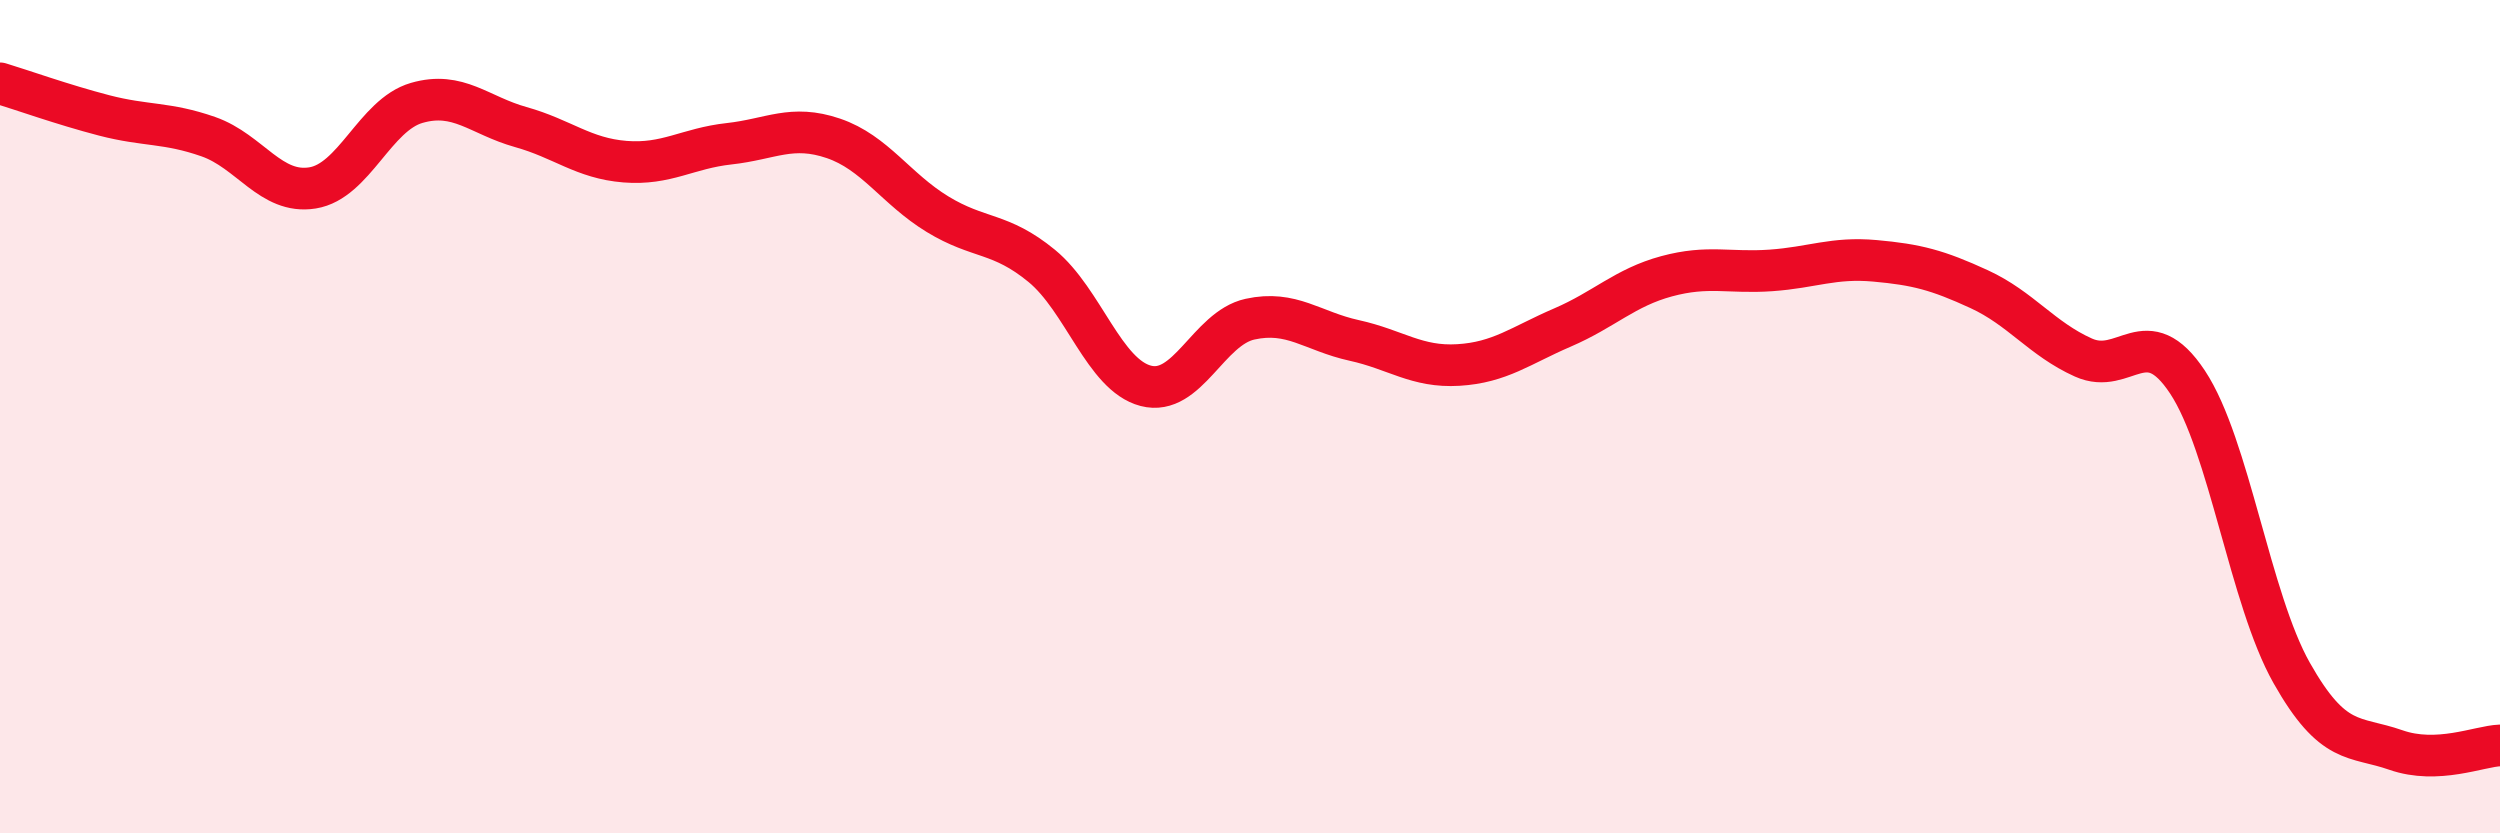 
    <svg width="60" height="20" viewBox="0 0 60 20" xmlns="http://www.w3.org/2000/svg">
      <path
        d="M 0,2 C 0.5,2.15 1.5,2.51 2.5,2.77 C 3.5,3.03 4,2.93 5,3.28 C 6,3.63 6.5,4.67 7.5,4.51 C 8.5,4.35 9,2.76 10,2.47 C 11,2.18 11.5,2.77 12.5,3.05 C 13.5,3.33 14,3.8 15,3.88 C 16,3.96 16.5,3.56 17.5,3.45 C 18.5,3.34 19,2.98 20,3.32 C 21,3.66 21.5,4.53 22.5,5.14 C 23.5,5.75 24,5.56 25,6.38 C 26,7.2 26.5,9 27.5,9.26 C 28.5,9.52 29,7.88 30,7.66 C 31,7.44 31.5,7.95 32.5,8.17 C 33.5,8.39 34,8.82 35,8.76 C 36,8.7 36.5,8.29 37.5,7.86 C 38.5,7.43 39,6.9 40,6.63 C 41,6.36 41.5,6.56 42.5,6.49 C 43.5,6.42 44,6.17 45,6.26 C 46,6.35 46.5,6.48 47.5,6.94 C 48.5,7.4 49,8.13 50,8.58 C 51,9.03 51.5,7.66 52.5,9.17 C 53.5,10.68 54,14.38 55,16.15 C 56,17.92 56.5,17.65 57.5,18 C 58.5,18.35 59.5,17.91 60,17.89L60 20L0 20Z"
        fill="#EB0A25"
        opacity="0.1"
        stroke-linecap="round"
        stroke-linejoin="round"
      />
      <path
        d="M 0,2 C 0.5,2.15 1.5,2.51 2.5,2.77 C 3.5,3.03 4,2.93 5,3.28 C 6,3.63 6.5,4.67 7.5,4.51 C 8.5,4.35 9,2.76 10,2.47 C 11,2.18 11.5,2.77 12.5,3.05 C 13.5,3.33 14,3.8 15,3.88 C 16,3.96 16.5,3.56 17.5,3.45 C 18.5,3.34 19,2.98 20,3.32 C 21,3.66 21.5,4.53 22.5,5.14 C 23.5,5.75 24,5.56 25,6.38 C 26,7.2 26.5,9 27.5,9.26 C 28.5,9.52 29,7.88 30,7.66 C 31,7.44 31.5,7.95 32.5,8.17 C 33.5,8.39 34,8.82 35,8.76 C 36,8.7 36.5,8.29 37.5,7.86 C 38.5,7.43 39,6.9 40,6.63 C 41,6.36 41.5,6.56 42.5,6.49 C 43.5,6.42 44,6.17 45,6.26 C 46,6.35 46.5,6.48 47.5,6.94 C 48.5,7.4 49,8.13 50,8.58 C 51,9.03 51.5,7.66 52.5,9.17 C 53.5,10.68 54,14.38 55,16.15 C 56,17.92 56.5,17.65 57.5,18 C 58.5,18.35 59.5,17.91 60,17.89"
        stroke="#EB0A25"
        stroke-width="1"
        fill="none"
        stroke-linecap="round"
        stroke-linejoin="round"
      />
    </svg>
  